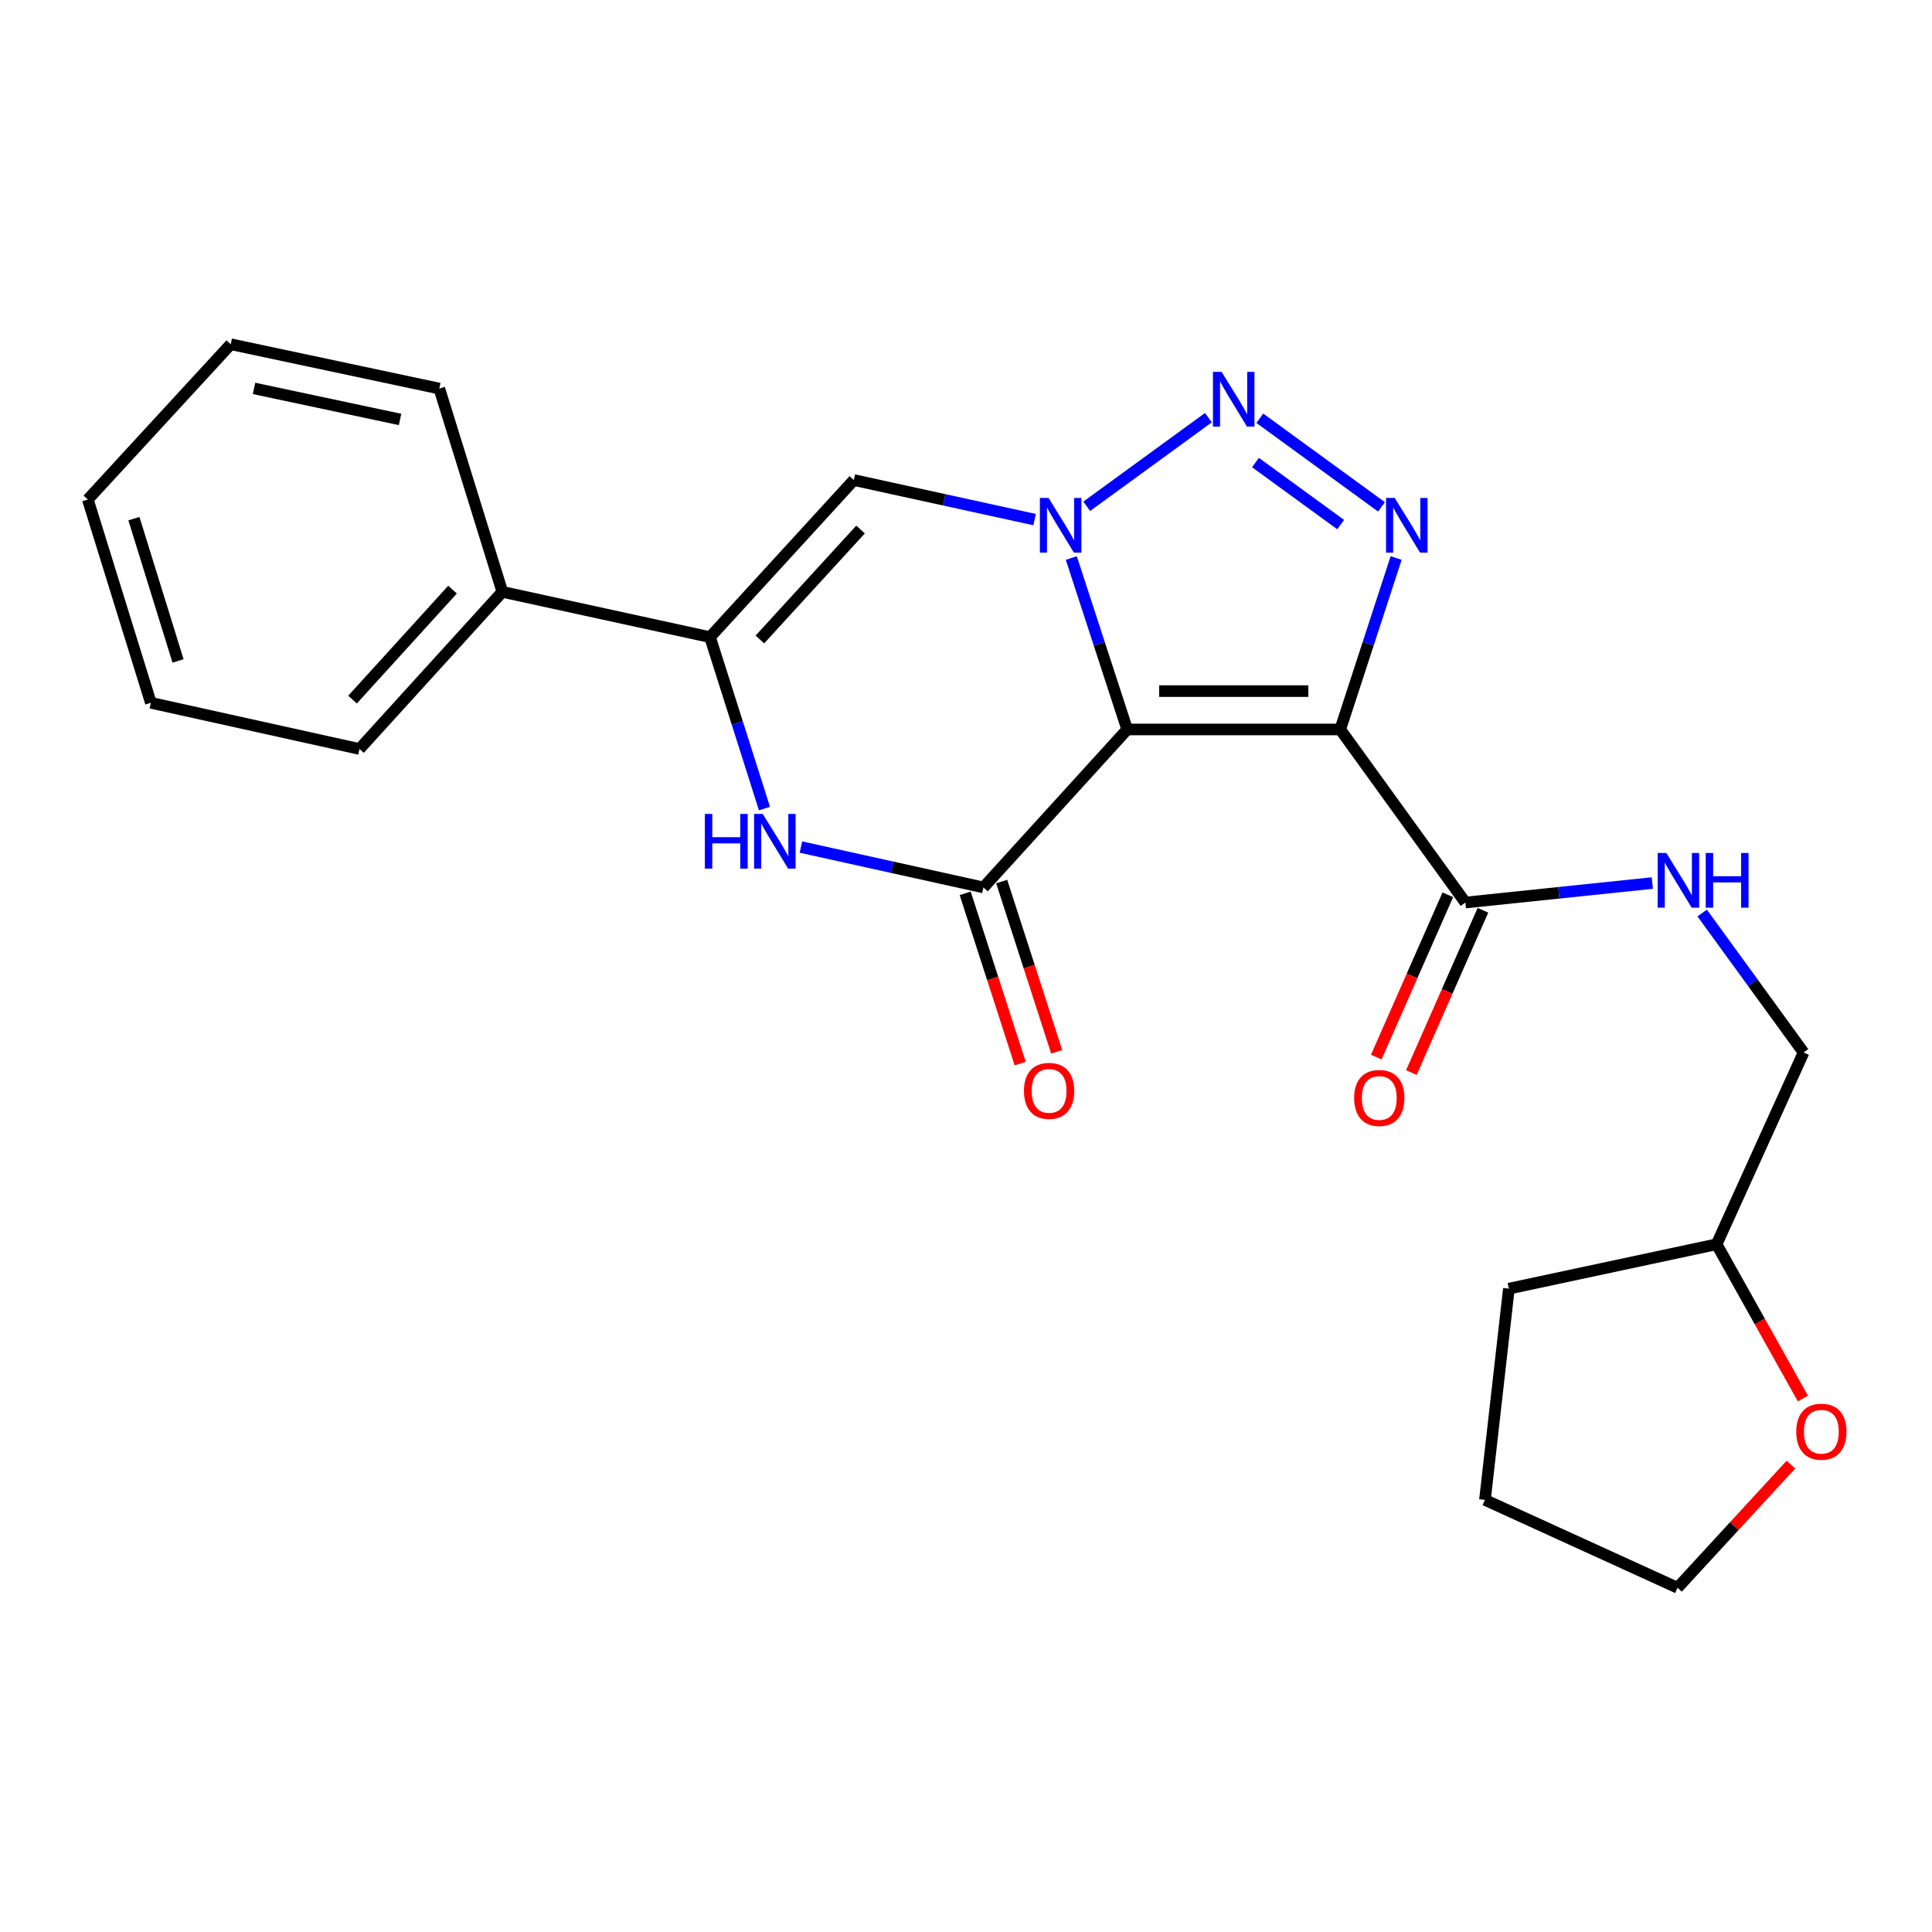 <?xml version='1.0' encoding='iso-8859-1'?>
<svg version='1.1' baseProfile='full'
              xmlns='http://www.w3.org/2000/svg'
                      xmlns:rdkit='http://www.rdkit.org/xml'
                      xmlns:xlink='http://www.w3.org/1999/xlink'
                  xml:space='preserve'
width='1000px' height='1000px' viewBox='0 0 1000 1000'>
<!-- END OF HEADER -->
<rect style='opacity:1.0;fill:#FFFFFF;stroke:none' width='1000' height='1000' x='0' y='0'> </rect>
<path class='bond-0' d='M 583.442,377.568 L 568.974,333.2' style='fill:none;fill-rule:evenodd;stroke:#000000;stroke-width:6px;stroke-linecap:butt;stroke-linejoin:miter;stroke-opacity:1' />
<path class='bond-0' d='M 568.974,333.2 L 554.505,288.831' style='fill:none;fill-rule:evenodd;stroke:#0000FF;stroke-width:6px;stroke-linecap:butt;stroke-linejoin:miter;stroke-opacity:1' />
<path class='bond-1' d='M 583.442,377.568 L 693.707,377.568' style='fill:none;fill-rule:evenodd;stroke:#000000;stroke-width:6px;stroke-linecap:butt;stroke-linejoin:miter;stroke-opacity:1' />
<path class='bond-1' d='M 599.982,357.713 L 677.167,357.713' style='fill:none;fill-rule:evenodd;stroke:#000000;stroke-width:6px;stroke-linecap:butt;stroke-linejoin:miter;stroke-opacity:1' />
<path class='bond-4' d='M 583.442,377.568 L 509.028,459.34' style='fill:none;fill-rule:evenodd;stroke:#000000;stroke-width:6px;stroke-linecap:butt;stroke-linejoin:miter;stroke-opacity:1' />
<path class='bond-2' d='M 562.492,262.052 L 625.471,216.181' style='fill:none;fill-rule:evenodd;stroke:#0000FF;stroke-width:6px;stroke-linecap:butt;stroke-linejoin:miter;stroke-opacity:1' />
<path class='bond-6' d='M 535.502,268.943 L 488.72,258.708' style='fill:none;fill-rule:evenodd;stroke:#0000FF;stroke-width:6px;stroke-linecap:butt;stroke-linejoin:miter;stroke-opacity:1' />
<path class='bond-6' d='M 488.72,258.708 L 441.938,248.474' style='fill:none;fill-rule:evenodd;stroke:#000000;stroke-width:6px;stroke-linecap:butt;stroke-linejoin:miter;stroke-opacity:1' />
<path class='bond-3' d='M 693.707,377.568 L 708.171,333.2' style='fill:none;fill-rule:evenodd;stroke:#000000;stroke-width:6px;stroke-linecap:butt;stroke-linejoin:miter;stroke-opacity:1' />
<path class='bond-3' d='M 708.171,333.2 L 722.634,288.831' style='fill:none;fill-rule:evenodd;stroke:#0000FF;stroke-width:6px;stroke-linecap:butt;stroke-linejoin:miter;stroke-opacity:1' />
<path class='bond-8' d='M 693.707,377.568 L 758.48,467.15' style='fill:none;fill-rule:evenodd;stroke:#000000;stroke-width:6px;stroke-linecap:butt;stroke-linejoin:miter;stroke-opacity:1' />
<path class='bond-24' d='M 652.074,216.484 L 715.063,262.357' style='fill:none;fill-rule:evenodd;stroke:#0000FF;stroke-width:6px;stroke-linecap:butt;stroke-linejoin:miter;stroke-opacity:1' />
<path class='bond-24' d='M 649.834,239.415 L 693.926,271.526' style='fill:none;fill-rule:evenodd;stroke:#0000FF;stroke-width:6px;stroke-linecap:butt;stroke-linejoin:miter;stroke-opacity:1' />
<path class='bond-5' d='M 509.028,459.34 L 461.795,448.888' style='fill:none;fill-rule:evenodd;stroke:#000000;stroke-width:6px;stroke-linecap:butt;stroke-linejoin:miter;stroke-opacity:1' />
<path class='bond-5' d='M 461.795,448.888 L 414.562,438.436' style='fill:none;fill-rule:evenodd;stroke:#0000FF;stroke-width:6px;stroke-linecap:butt;stroke-linejoin:miter;stroke-opacity:1' />
<path class='bond-10' d='M 499.58,462.391 L 513.809,506.455' style='fill:none;fill-rule:evenodd;stroke:#000000;stroke-width:6px;stroke-linecap:butt;stroke-linejoin:miter;stroke-opacity:1' />
<path class='bond-10' d='M 513.809,506.455 L 528.039,550.519' style='fill:none;fill-rule:evenodd;stroke:#FF0000;stroke-width:6px;stroke-linecap:butt;stroke-linejoin:miter;stroke-opacity:1' />
<path class='bond-10' d='M 518.475,456.289 L 532.704,500.354' style='fill:none;fill-rule:evenodd;stroke:#000000;stroke-width:6px;stroke-linecap:butt;stroke-linejoin:miter;stroke-opacity:1' />
<path class='bond-10' d='M 532.704,500.354 L 546.934,544.418' style='fill:none;fill-rule:evenodd;stroke:#FF0000;stroke-width:6px;stroke-linecap:butt;stroke-linejoin:miter;stroke-opacity:1' />
<path class='bond-7' d='M 395.68,418.516 L 381.591,374.149' style='fill:none;fill-rule:evenodd;stroke:#0000FF;stroke-width:6px;stroke-linecap:butt;stroke-linejoin:miter;stroke-opacity:1' />
<path class='bond-7' d='M 381.591,374.149 L 367.501,329.782' style='fill:none;fill-rule:evenodd;stroke:#000000;stroke-width:6px;stroke-linecap:butt;stroke-linejoin:miter;stroke-opacity:1' />
<path class='bond-25' d='M 441.938,248.474 L 367.501,329.782' style='fill:none;fill-rule:evenodd;stroke:#000000;stroke-width:6px;stroke-linecap:butt;stroke-linejoin:miter;stroke-opacity:1' />
<path class='bond-25' d='M 445.418,274.077 L 393.312,330.993' style='fill:none;fill-rule:evenodd;stroke:#000000;stroke-width:6px;stroke-linecap:butt;stroke-linejoin:miter;stroke-opacity:1' />
<path class='bond-11' d='M 367.501,329.782 L 260.016,306.342' style='fill:none;fill-rule:evenodd;stroke:#000000;stroke-width:6px;stroke-linecap:butt;stroke-linejoin:miter;stroke-opacity:1' />
<path class='bond-9' d='M 758.48,467.15 L 806.857,462.107' style='fill:none;fill-rule:evenodd;stroke:#000000;stroke-width:6px;stroke-linecap:butt;stroke-linejoin:miter;stroke-opacity:1' />
<path class='bond-9' d='M 806.857,462.107 L 855.234,457.064' style='fill:none;fill-rule:evenodd;stroke:#0000FF;stroke-width:6px;stroke-linecap:butt;stroke-linejoin:miter;stroke-opacity:1' />
<path class='bond-12' d='M 749.397,463.144 L 730.875,505.141' style='fill:none;fill-rule:evenodd;stroke:#000000;stroke-width:6px;stroke-linecap:butt;stroke-linejoin:miter;stroke-opacity:1' />
<path class='bond-12' d='M 730.875,505.141 L 712.354,547.138' style='fill:none;fill-rule:evenodd;stroke:#FF0000;stroke-width:6px;stroke-linecap:butt;stroke-linejoin:miter;stroke-opacity:1' />
<path class='bond-12' d='M 767.564,471.156 L 749.043,513.153' style='fill:none;fill-rule:evenodd;stroke:#000000;stroke-width:6px;stroke-linecap:butt;stroke-linejoin:miter;stroke-opacity:1' />
<path class='bond-12' d='M 749.043,513.153 L 730.521,555.15' style='fill:none;fill-rule:evenodd;stroke:#FF0000;stroke-width:6px;stroke-linecap:butt;stroke-linejoin:miter;stroke-opacity:1' />
<path class='bond-14' d='M 881.041,472.57 L 907.285,508.672' style='fill:none;fill-rule:evenodd;stroke:#0000FF;stroke-width:6px;stroke-linecap:butt;stroke-linejoin:miter;stroke-opacity:1' />
<path class='bond-14' d='M 907.285,508.672 L 933.529,544.774' style='fill:none;fill-rule:evenodd;stroke:#000000;stroke-width:6px;stroke-linecap:butt;stroke-linejoin:miter;stroke-opacity:1' />
<path class='bond-17' d='M 260.016,306.342 L 186.065,387.672' style='fill:none;fill-rule:evenodd;stroke:#000000;stroke-width:6px;stroke-linecap:butt;stroke-linejoin:miter;stroke-opacity:1' />
<path class='bond-17' d='M 234.233,305.184 L 182.467,362.115' style='fill:none;fill-rule:evenodd;stroke:#000000;stroke-width:6px;stroke-linecap:butt;stroke-linejoin:miter;stroke-opacity:1' />
<path class='bond-18' d='M 260.016,306.342 L 227.387,201.129' style='fill:none;fill-rule:evenodd;stroke:#000000;stroke-width:6px;stroke-linecap:butt;stroke-linejoin:miter;stroke-opacity:1' />
<path class='bond-13' d='M 933.167,723.873 L 910.84,683.952' style='fill:none;fill-rule:evenodd;stroke:#FF0000;stroke-width:6px;stroke-linecap:butt;stroke-linejoin:miter;stroke-opacity:1' />
<path class='bond-13' d='M 910.84,683.952 L 888.512,644.03' style='fill:none;fill-rule:evenodd;stroke:#000000;stroke-width:6px;stroke-linecap:butt;stroke-linejoin:miter;stroke-opacity:1' />
<path class='bond-16' d='M 926.982,758.076 L 897.637,789.951' style='fill:none;fill-rule:evenodd;stroke:#FF0000;stroke-width:6px;stroke-linecap:butt;stroke-linejoin:miter;stroke-opacity:1' />
<path class='bond-16' d='M 897.637,789.951 L 868.293,821.826' style='fill:none;fill-rule:evenodd;stroke:#000000;stroke-width:6px;stroke-linecap:butt;stroke-linejoin:miter;stroke-opacity:1' />
<path class='bond-15' d='M 933.529,544.774 L 888.512,644.03' style='fill:none;fill-rule:evenodd;stroke:#000000;stroke-width:6px;stroke-linecap:butt;stroke-linejoin:miter;stroke-opacity:1' />
<path class='bond-19' d='M 888.512,644.03 L 780.994,667.008' style='fill:none;fill-rule:evenodd;stroke:#000000;stroke-width:6px;stroke-linecap:butt;stroke-linejoin:miter;stroke-opacity:1' />
<path class='bond-27' d='M 868.293,821.826 L 768.607,776.346' style='fill:none;fill-rule:evenodd;stroke:#000000;stroke-width:6px;stroke-linecap:butt;stroke-linejoin:miter;stroke-opacity:1' />
<path class='bond-22' d='M 186.065,387.672 L 78.084,363.769' style='fill:none;fill-rule:evenodd;stroke:#000000;stroke-width:6px;stroke-linecap:butt;stroke-linejoin:miter;stroke-opacity:1' />
<path class='bond-21' d='M 227.387,201.129 L 119.428,178.174' style='fill:none;fill-rule:evenodd;stroke:#000000;stroke-width:6px;stroke-linecap:butt;stroke-linejoin:miter;stroke-opacity:1' />
<path class='bond-21' d='M 207.064,217.107 L 131.492,201.038' style='fill:none;fill-rule:evenodd;stroke:#000000;stroke-width:6px;stroke-linecap:butt;stroke-linejoin:miter;stroke-opacity:1' />
<path class='bond-20' d='M 780.994,667.008 L 768.607,776.346' style='fill:none;fill-rule:evenodd;stroke:#000000;stroke-width:6px;stroke-linecap:butt;stroke-linejoin:miter;stroke-opacity:1' />
<path class='bond-23' d='M 119.428,178.174 L 45.455,258.545' style='fill:none;fill-rule:evenodd;stroke:#000000;stroke-width:6px;stroke-linecap:butt;stroke-linejoin:miter;stroke-opacity:1' />
<path class='bond-26' d='M 78.084,363.769 L 45.455,258.545' style='fill:none;fill-rule:evenodd;stroke:#000000;stroke-width:6px;stroke-linecap:butt;stroke-linejoin:miter;stroke-opacity:1' />
<path class='bond-26' d='M 92.154,342.104 L 69.314,268.448' style='fill:none;fill-rule:evenodd;stroke:#000000;stroke-width:6px;stroke-linecap:butt;stroke-linejoin:miter;stroke-opacity:1' />
<path  class='atom-1' d='M 542.722 257.732
L 552.002 272.732
Q 552.922 274.212, 554.402 276.892
Q 555.882 279.572, 555.962 279.732
L 555.962 257.732
L 559.722 257.732
L 559.722 286.052
L 555.842 286.052
L 545.882 269.652
Q 544.722 267.732, 543.482 265.532
Q 542.282 263.332, 541.922 262.652
L 541.922 286.052
L 538.242 286.052
L 538.242 257.732
L 542.722 257.732
' fill='#0000FF'/>
<path  class='atom-3' d='M 632.303 192.484
L 641.583 207.484
Q 642.503 208.964, 643.983 211.644
Q 645.463 214.324, 645.543 214.484
L 645.543 192.484
L 649.303 192.484
L 649.303 220.804
L 645.423 220.804
L 635.463 204.404
Q 634.303 202.484, 633.063 200.284
Q 631.863 198.084, 631.503 197.404
L 631.503 220.804
L 627.823 220.804
L 627.823 192.484
L 632.303 192.484
' fill='#0000FF'/>
<path  class='atom-4' d='M 721.896 257.732
L 731.176 272.732
Q 732.096 274.212, 733.576 276.892
Q 735.056 279.572, 735.136 279.732
L 735.136 257.732
L 738.896 257.732
L 738.896 286.052
L 735.016 286.052
L 725.056 269.652
Q 723.896 267.732, 722.656 265.532
Q 721.456 263.332, 721.096 262.652
L 721.096 286.052
L 717.416 286.052
L 717.416 257.732
L 721.896 257.732
' fill='#0000FF'/>
<path  class='atom-6' d='M 364.837 421.287
L 368.677 421.287
L 368.677 433.327
L 383.157 433.327
L 383.157 421.287
L 386.997 421.287
L 386.997 449.607
L 383.157 449.607
L 383.157 436.527
L 368.677 436.527
L 368.677 449.607
L 364.837 449.607
L 364.837 421.287
' fill='#0000FF'/>
<path  class='atom-6' d='M 394.797 421.287
L 404.077 436.287
Q 404.997 437.767, 406.477 440.447
Q 407.957 443.127, 408.037 443.287
L 408.037 421.287
L 411.797 421.287
L 411.797 449.607
L 407.917 449.607
L 397.957 433.207
Q 396.797 431.287, 395.557 429.087
Q 394.357 426.887, 393.997 426.207
L 393.997 449.607
L 390.317 449.607
L 390.317 421.287
L 394.797 421.287
' fill='#0000FF'/>
<path  class='atom-10' d='M 862.485 441.496
L 871.765 456.496
Q 872.685 457.976, 874.165 460.656
Q 875.645 463.336, 875.725 463.496
L 875.725 441.496
L 879.485 441.496
L 879.485 469.816
L 875.605 469.816
L 865.645 453.416
Q 864.485 451.496, 863.245 449.296
Q 862.045 447.096, 861.685 446.416
L 861.685 469.816
L 858.005 469.816
L 858.005 441.496
L 862.485 441.496
' fill='#0000FF'/>
<path  class='atom-10' d='M 882.885 441.496
L 886.725 441.496
L 886.725 453.536
L 901.205 453.536
L 901.205 441.496
L 905.045 441.496
L 905.045 469.816
L 901.205 469.816
L 901.205 456.736
L 886.725 456.736
L 886.725 469.816
L 882.885 469.816
L 882.885 441.496
' fill='#0000FF'/>
<path  class='atom-11' d='M 530.003 564.633
Q 530.003 557.833, 533.363 554.033
Q 536.723 550.233, 543.003 550.233
Q 549.283 550.233, 552.643 554.033
Q 556.003 557.833, 556.003 564.633
Q 556.003 571.513, 552.603 575.433
Q 549.203 579.313, 543.003 579.313
Q 536.763 579.313, 533.363 575.433
Q 530.003 571.553, 530.003 564.633
M 543.003 576.113
Q 547.323 576.113, 549.643 573.233
Q 552.003 570.313, 552.003 564.633
Q 552.003 559.073, 549.643 556.273
Q 547.323 553.433, 543.003 553.433
Q 538.683 553.433, 536.323 556.233
Q 534.003 559.033, 534.003 564.633
Q 534.003 570.353, 536.323 573.233
Q 538.683 576.113, 543.003 576.113
' fill='#FF0000'/>
<path  class='atom-13' d='M 700.904 568.306
Q 700.904 561.506, 704.264 557.706
Q 707.624 553.906, 713.904 553.906
Q 720.184 553.906, 723.544 557.706
Q 726.904 561.506, 726.904 568.306
Q 726.904 575.186, 723.504 579.106
Q 720.104 582.986, 713.904 582.986
Q 707.664 582.986, 704.264 579.106
Q 700.904 575.226, 700.904 568.306
M 713.904 579.786
Q 718.224 579.786, 720.544 576.906
Q 722.904 573.986, 722.904 568.306
Q 722.904 562.746, 720.544 559.946
Q 718.224 557.106, 713.904 557.106
Q 709.584 557.106, 707.224 559.906
Q 704.904 562.706, 704.904 568.306
Q 704.904 574.026, 707.224 576.906
Q 709.584 579.786, 713.904 579.786
' fill='#FF0000'/>
<path  class='atom-14' d='M 929.729 741.05
Q 929.729 734.25, 933.089 730.45
Q 936.449 726.65, 942.729 726.65
Q 949.009 726.65, 952.369 730.45
Q 955.729 734.25, 955.729 741.05
Q 955.729 747.93, 952.329 751.85
Q 948.929 755.73, 942.729 755.73
Q 936.489 755.73, 933.089 751.85
Q 929.729 747.97, 929.729 741.05
M 942.729 752.53
Q 947.049 752.53, 949.369 749.65
Q 951.729 746.73, 951.729 741.05
Q 951.729 735.49, 949.369 732.69
Q 947.049 729.85, 942.729 729.85
Q 938.409 729.85, 936.049 732.65
Q 933.729 735.45, 933.729 741.05
Q 933.729 746.77, 936.049 749.65
Q 938.409 752.53, 942.729 752.53
' fill='#FF0000'/>
</svg>

